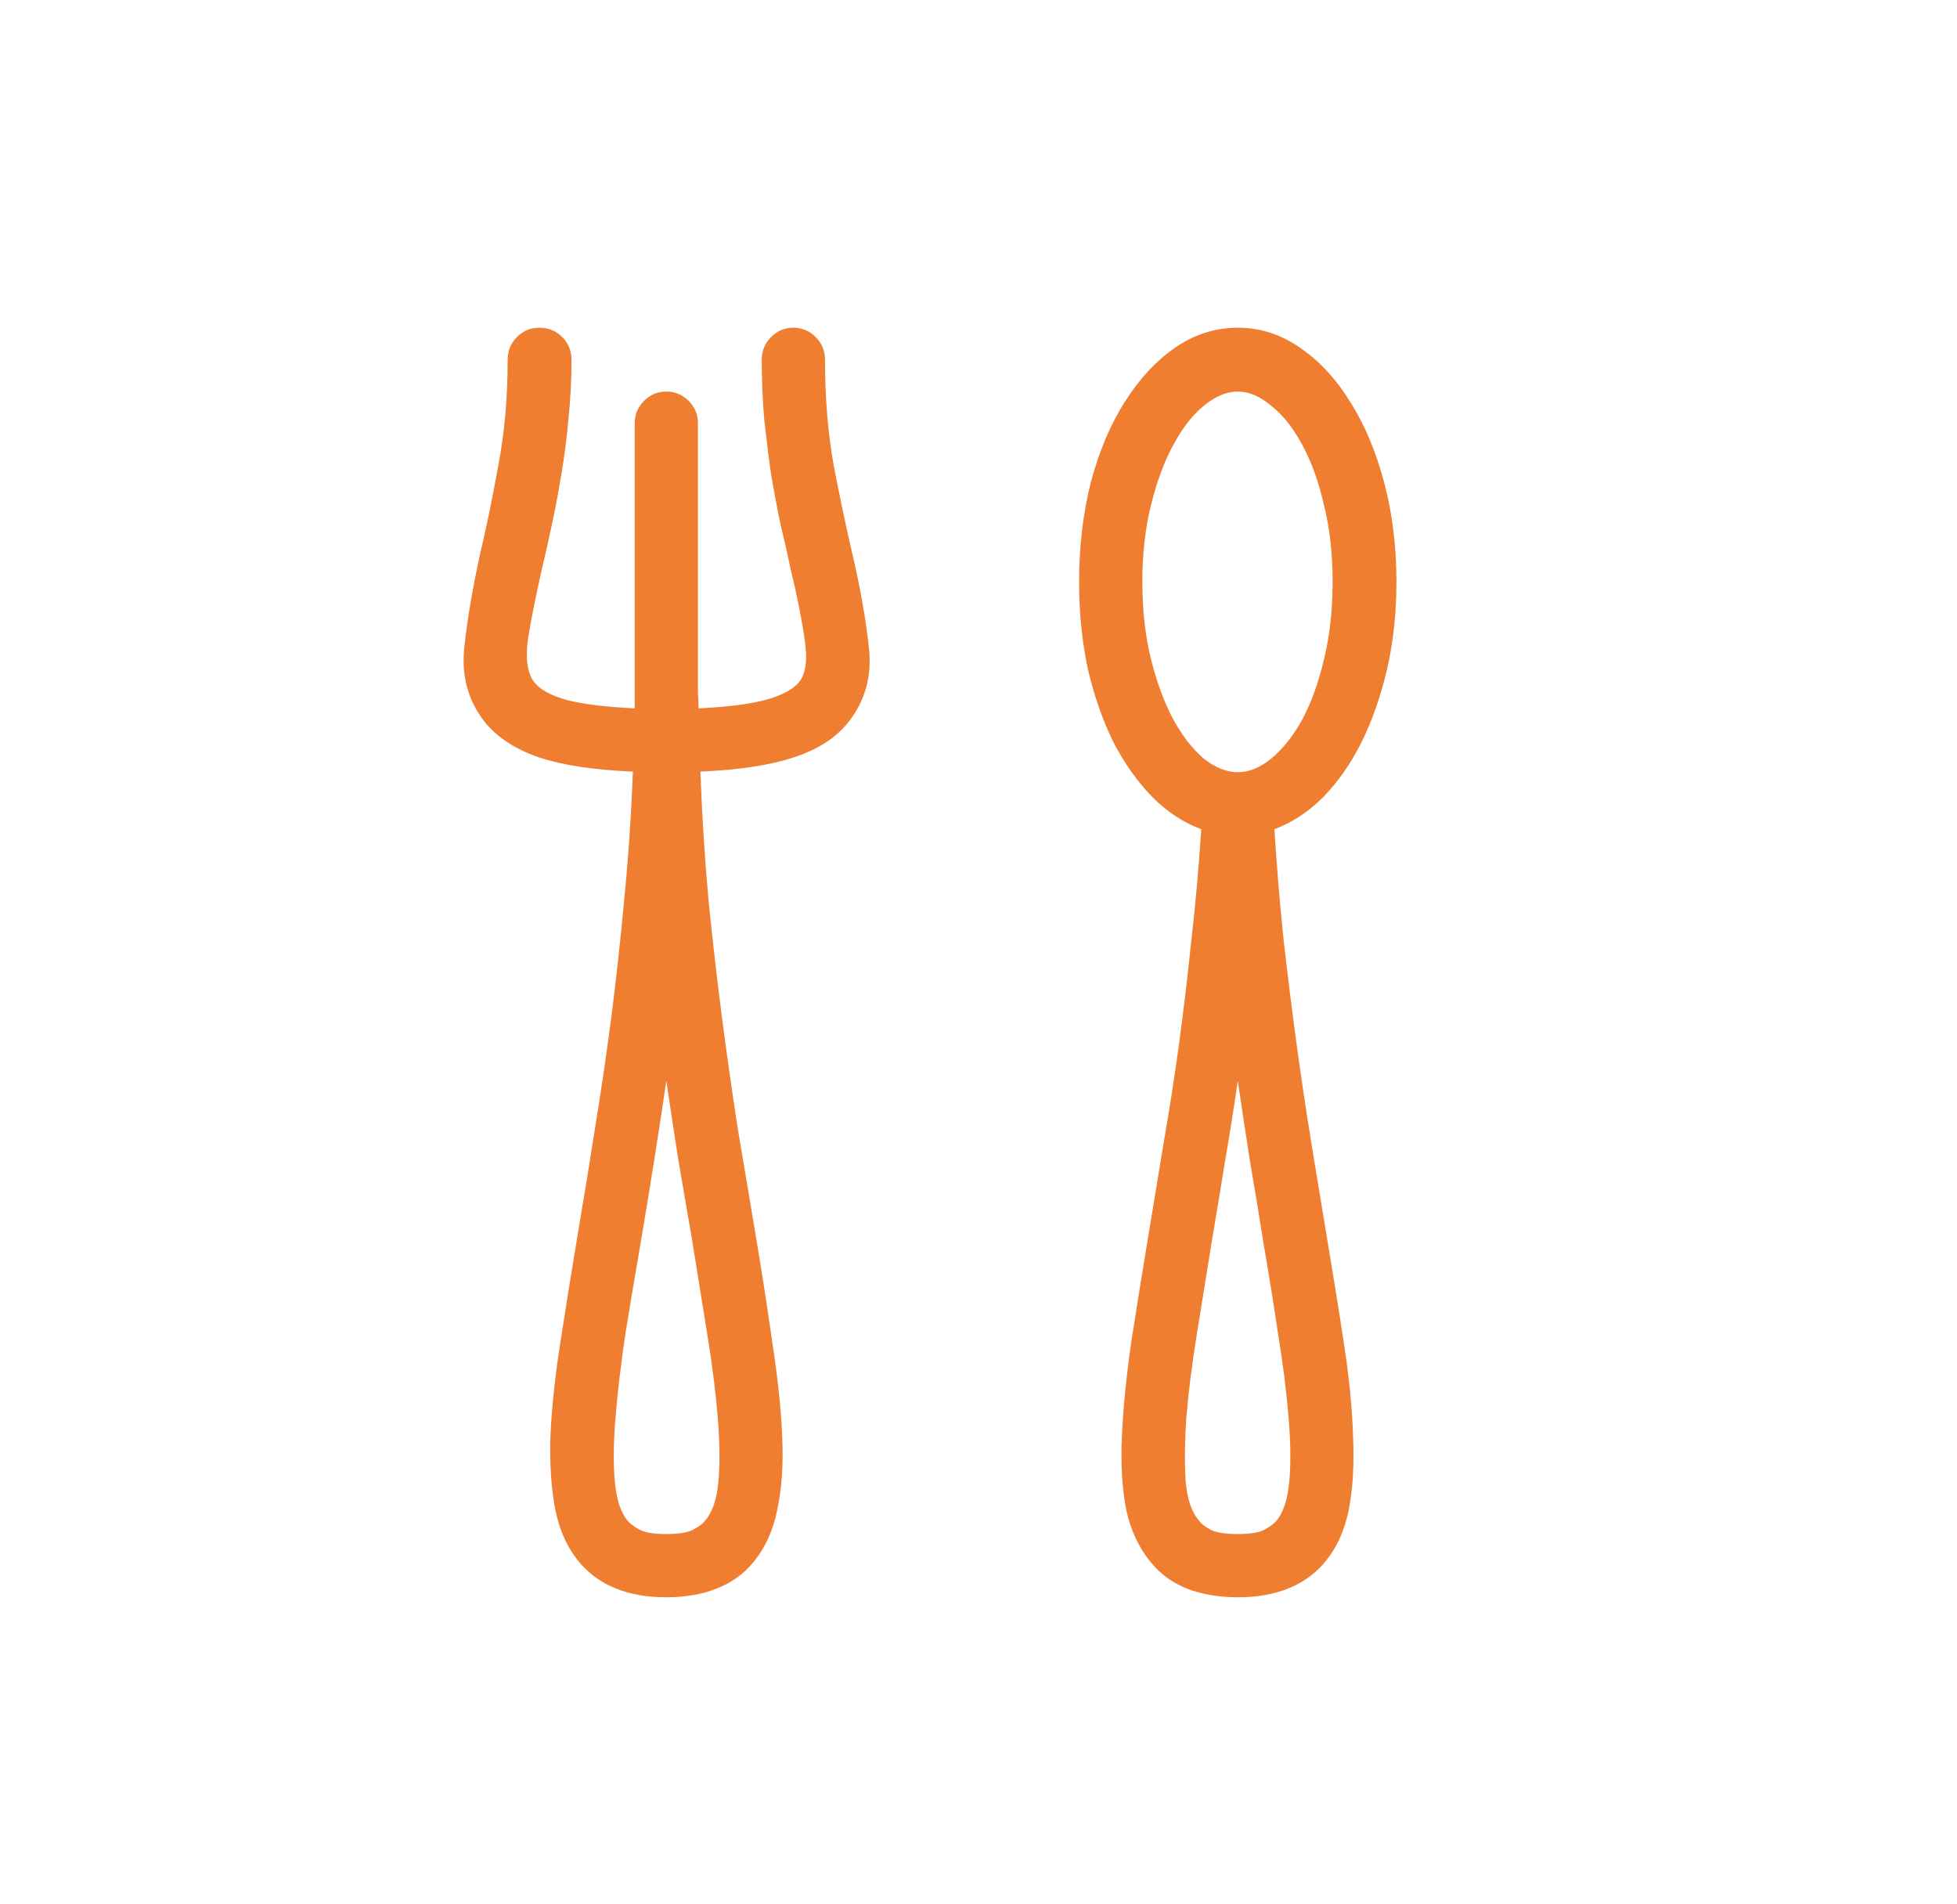 <svg width="37" height="36" viewBox="0 0 37 36" fill="none" xmlns="http://www.w3.org/2000/svg">
<path d="M16.113 10.461C15.996 9.961 15.879 9.406 15.762 8.797C15.652 8.18 15.598 7.516 15.598 6.805C15.598 6.633 15.539 6.488 15.422 6.371C15.305 6.254 15.164 6.195 15 6.195C14.836 6.195 14.695 6.254 14.578 6.371C14.461 6.488 14.402 6.633 14.402 6.805C14.402 7.195 14.418 7.57 14.449 7.93C14.488 8.289 14.531 8.633 14.578 8.961C14.633 9.289 14.691 9.602 14.754 9.898C14.824 10.188 14.887 10.465 14.941 10.73C15.066 11.238 15.156 11.688 15.211 12.078C15.273 12.461 15.238 12.734 15.105 12.898C14.988 13.039 14.77 13.152 14.449 13.238C14.137 13.316 13.723 13.367 13.207 13.391C13.207 13.289 13.203 13.191 13.195 13.098C13.195 12.996 13.195 12.898 13.195 12.805V8C13.195 7.836 13.137 7.695 13.02 7.578C12.902 7.461 12.762 7.402 12.598 7.402C12.434 7.402 12.293 7.461 12.176 7.578C12.059 7.695 12 7.836 12 8V12.805C12 12.898 12 12.996 12 13.098C12 13.191 12 13.289 12 13.391C11.477 13.367 11.055 13.316 10.734 13.238C10.422 13.152 10.211 13.039 10.102 12.898C9.969 12.727 9.93 12.449 9.984 12.066C10.047 11.684 10.137 11.234 10.254 10.719C10.316 10.461 10.379 10.184 10.441 9.887C10.504 9.59 10.562 9.277 10.617 8.949C10.672 8.621 10.715 8.281 10.746 7.93C10.785 7.57 10.805 7.195 10.805 6.805C10.805 6.633 10.746 6.488 10.629 6.371C10.512 6.254 10.367 6.195 10.195 6.195C10.031 6.195 9.891 6.254 9.773 6.371C9.656 6.488 9.598 6.633 9.598 6.805C9.598 7.516 9.539 8.18 9.422 8.797C9.312 9.406 9.199 9.957 9.082 10.449C8.934 11.121 8.832 11.723 8.777 12.254C8.723 12.785 8.852 13.25 9.164 13.648C9.398 13.938 9.738 14.16 10.184 14.316C10.629 14.465 11.223 14.555 11.965 14.586C11.934 15.422 11.879 16.23 11.801 17.012C11.73 17.785 11.648 18.531 11.555 19.25C11.461 19.969 11.359 20.66 11.25 21.324C11.148 21.98 11.047 22.605 10.945 23.199C10.812 23.996 10.695 24.723 10.594 25.379C10.492 26.035 10.43 26.629 10.406 27.16C10.391 27.684 10.422 28.145 10.5 28.543C10.578 28.934 10.73 29.266 10.957 29.539C11.145 29.758 11.375 29.922 11.648 30.031C11.922 30.141 12.238 30.195 12.598 30.195C12.957 30.195 13.273 30.141 13.547 30.031C13.828 29.922 14.059 29.758 14.238 29.539C14.465 29.266 14.617 28.934 14.695 28.543C14.781 28.145 14.812 27.684 14.789 27.16C14.766 26.629 14.703 26.035 14.602 25.379C14.508 24.715 14.395 23.988 14.262 23.199C14.16 22.598 14.055 21.969 13.945 21.312C13.844 20.656 13.746 19.969 13.652 19.25C13.559 18.531 13.473 17.785 13.395 17.012C13.324 16.23 13.273 15.422 13.242 14.586C13.977 14.555 14.566 14.465 15.012 14.316C15.465 14.168 15.809 13.945 16.043 13.648C16.355 13.25 16.484 12.789 16.43 12.266C16.375 11.734 16.27 11.133 16.113 10.461ZM13.324 28.754C13.285 28.809 13.211 28.863 13.102 28.918C13 28.973 12.832 29 12.598 29C12.363 29 12.195 28.973 12.094 28.918C11.992 28.863 11.918 28.809 11.871 28.754C11.738 28.598 11.656 28.352 11.625 28.016C11.594 27.672 11.598 27.266 11.637 26.797C11.676 26.32 11.738 25.793 11.824 25.215C11.918 24.637 12.02 24.031 12.129 23.398C12.207 22.938 12.285 22.461 12.363 21.969C12.441 21.477 12.52 20.965 12.598 20.434C12.676 20.965 12.754 21.477 12.832 21.969C12.918 22.461 13 22.938 13.078 23.398C13.18 24.031 13.277 24.637 13.371 25.215C13.465 25.793 13.531 26.32 13.57 26.797C13.609 27.266 13.613 27.672 13.582 28.016C13.551 28.352 13.465 28.598 13.324 28.754ZM24.094 15.676C24.43 15.551 24.738 15.348 25.02 15.066C25.301 14.777 25.543 14.43 25.746 14.023C25.949 13.609 26.109 13.148 26.227 12.641C26.344 12.125 26.402 11.578 26.402 11C26.402 10.328 26.324 9.699 26.168 9.113C26.012 8.527 25.797 8.02 25.523 7.59C25.258 7.16 24.941 6.82 24.574 6.57C24.215 6.32 23.824 6.195 23.402 6.195C22.98 6.195 22.586 6.32 22.219 6.57C21.859 6.82 21.543 7.16 21.27 7.59C20.996 8.02 20.781 8.527 20.625 9.113C20.477 9.699 20.402 10.328 20.402 11C20.402 11.578 20.457 12.125 20.566 12.641C20.684 13.148 20.844 13.609 21.047 14.023C21.258 14.43 21.504 14.777 21.785 15.066C22.066 15.348 22.375 15.551 22.711 15.676C22.664 16.402 22.602 17.105 22.523 17.785C22.453 18.465 22.375 19.121 22.289 19.754C22.203 20.379 22.109 20.98 22.008 21.559C21.914 22.137 21.824 22.684 21.738 23.199C21.605 23.996 21.488 24.723 21.387 25.379C21.293 26.035 21.234 26.629 21.211 27.16C21.188 27.684 21.215 28.145 21.293 28.543C21.379 28.934 21.535 29.266 21.762 29.539C21.941 29.758 22.168 29.922 22.441 30.031C22.723 30.141 23.043 30.195 23.402 30.195C23.762 30.195 24.078 30.141 24.352 30.031C24.625 29.922 24.855 29.758 25.043 29.539C25.27 29.266 25.422 28.934 25.5 28.543C25.578 28.145 25.605 27.684 25.582 27.16C25.566 26.629 25.508 26.035 25.406 25.379C25.305 24.715 25.188 23.988 25.055 23.199C24.969 22.676 24.879 22.129 24.785 21.559C24.691 20.98 24.602 20.379 24.516 19.754C24.43 19.121 24.348 18.465 24.27 17.785C24.199 17.105 24.141 16.402 24.094 15.676ZM21.598 11C21.598 10.469 21.652 9.984 21.762 9.547C21.871 9.102 22.012 8.723 22.184 8.41C22.355 8.09 22.547 7.844 22.758 7.672C22.977 7.492 23.191 7.402 23.402 7.402C23.613 7.402 23.824 7.492 24.035 7.672C24.254 7.844 24.449 8.09 24.621 8.41C24.793 8.723 24.93 9.102 25.031 9.547C25.141 9.984 25.195 10.469 25.195 11C25.195 11.531 25.141 12.02 25.031 12.465C24.93 12.902 24.793 13.281 24.621 13.602C24.449 13.914 24.254 14.16 24.035 14.34C23.824 14.512 23.613 14.598 23.402 14.598C23.191 14.598 22.977 14.512 22.758 14.34C22.547 14.16 22.355 13.914 22.184 13.602C22.012 13.281 21.871 12.902 21.762 12.465C21.652 12.02 21.598 11.531 21.598 11ZM24.129 28.754C24.082 28.809 24.008 28.863 23.906 28.918C23.805 28.973 23.637 29 23.402 29C23.168 29 22.996 28.973 22.887 28.918C22.785 28.863 22.715 28.809 22.676 28.754C22.535 28.598 22.449 28.352 22.418 28.016C22.395 27.672 22.398 27.266 22.43 26.797C22.469 26.32 22.535 25.793 22.629 25.215C22.723 24.637 22.82 24.031 22.922 23.398C23 22.945 23.078 22.473 23.156 21.98C23.242 21.488 23.324 20.973 23.402 20.434C23.48 20.965 23.559 21.48 23.637 21.98C23.723 22.473 23.801 22.945 23.871 23.398C23.98 24.031 24.078 24.637 24.164 25.215C24.258 25.793 24.324 26.32 24.363 26.797C24.402 27.266 24.406 27.672 24.375 28.016C24.344 28.352 24.262 28.598 24.129 28.754Z" fill="#F07E31"/>
</svg>
